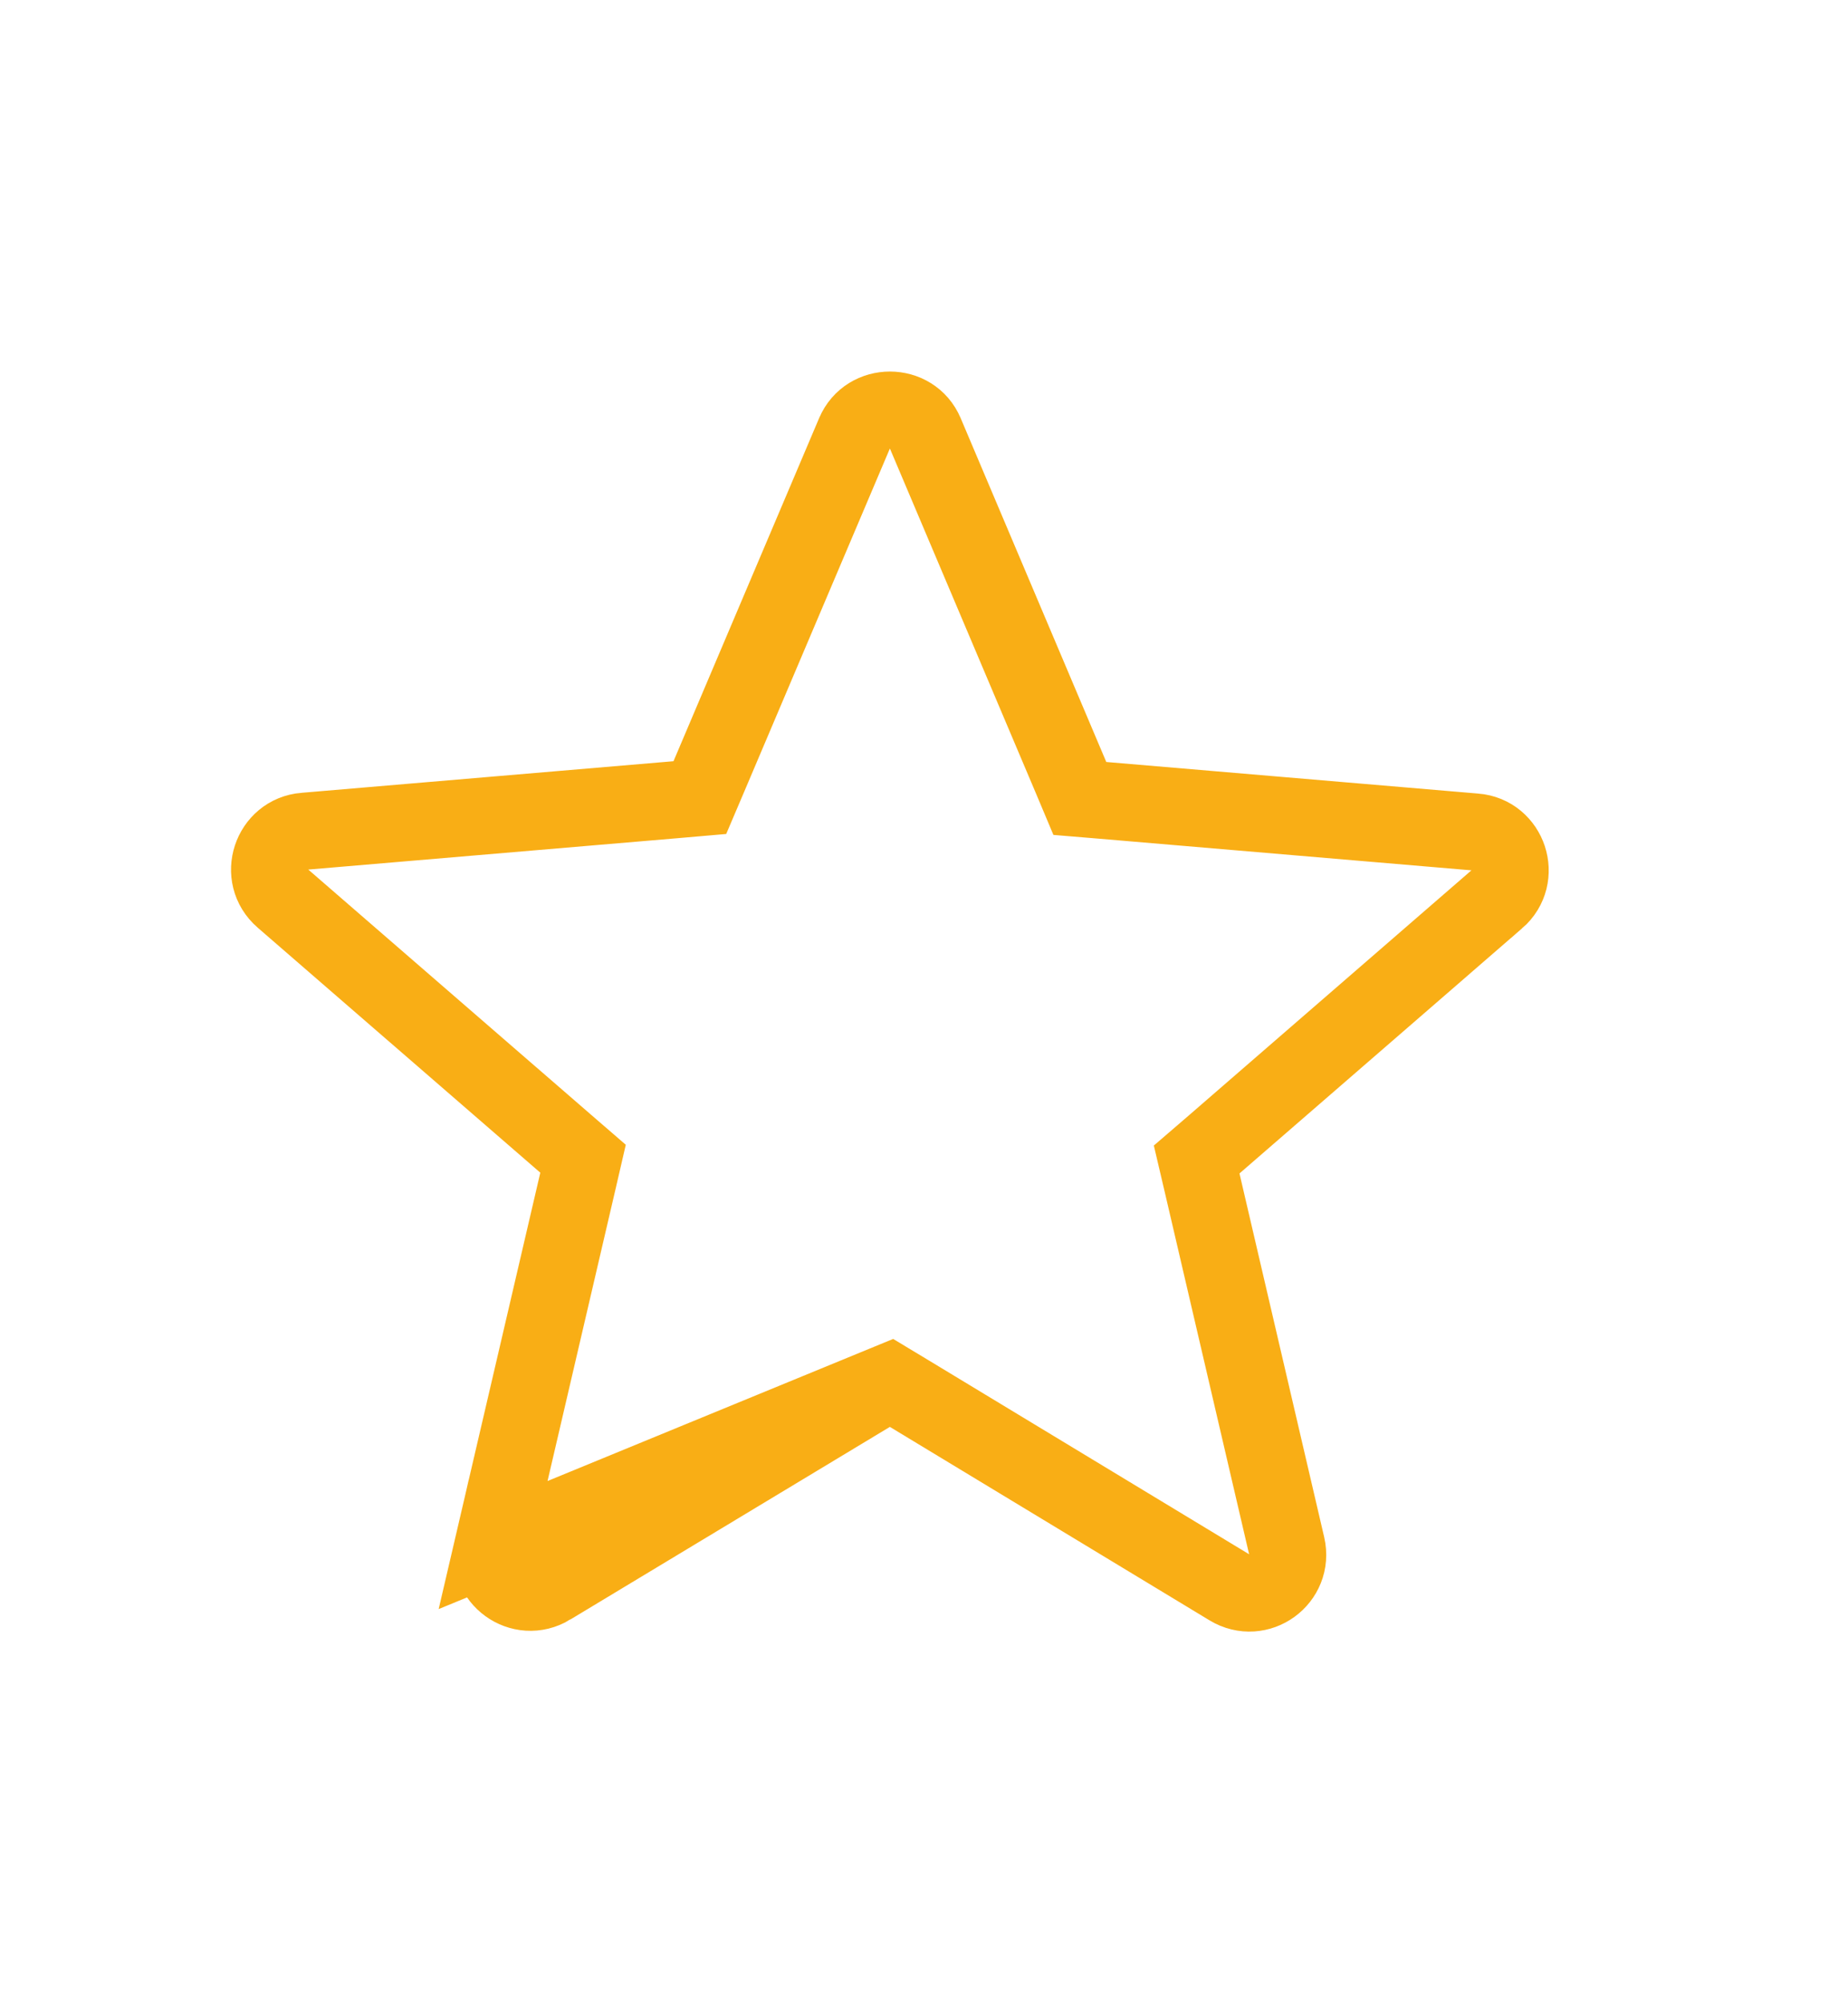 <svg width="24" height="26" viewBox="0 0 24 26" fill="none" xmlns="http://www.w3.org/2000/svg">
<g id="ic:round-star">
<path id="Vector" d="M11.557 17.936L11.816 18.092L15.966 20.602L15.966 20.602C16.346 20.832 16.81 20.494 16.71 20.063L15.61 15.343L15.541 15.049L15.77 14.852L19.439 11.672L19.44 11.672C19.776 11.38 19.592 10.833 19.157 10.798L19.155 10.798L14.325 10.388L14.024 10.363L13.907 10.085L12.017 5.625L12.016 5.623C11.848 5.222 11.267 5.222 11.098 5.623L11.097 5.625L9.207 10.075L9.089 10.352L8.789 10.378L3.959 10.788L3.957 10.788L3.957 10.788C3.522 10.823 3.337 11.37 3.674 11.662L3.674 11.662L7.344 14.842L7.572 15.039L7.504 15.333L6.404 20.053L11.557 17.936ZM11.557 17.936L11.299 18.091M11.557 17.936L11.299 18.091M11.299 18.091L7.149 20.591L7.148 20.592M11.299 18.091L7.148 20.592M7.148 20.592C6.769 20.822 6.304 20.484 6.404 20.053L7.148 20.592Z" stroke="#F9AE15"/>
</g>
</svg>
